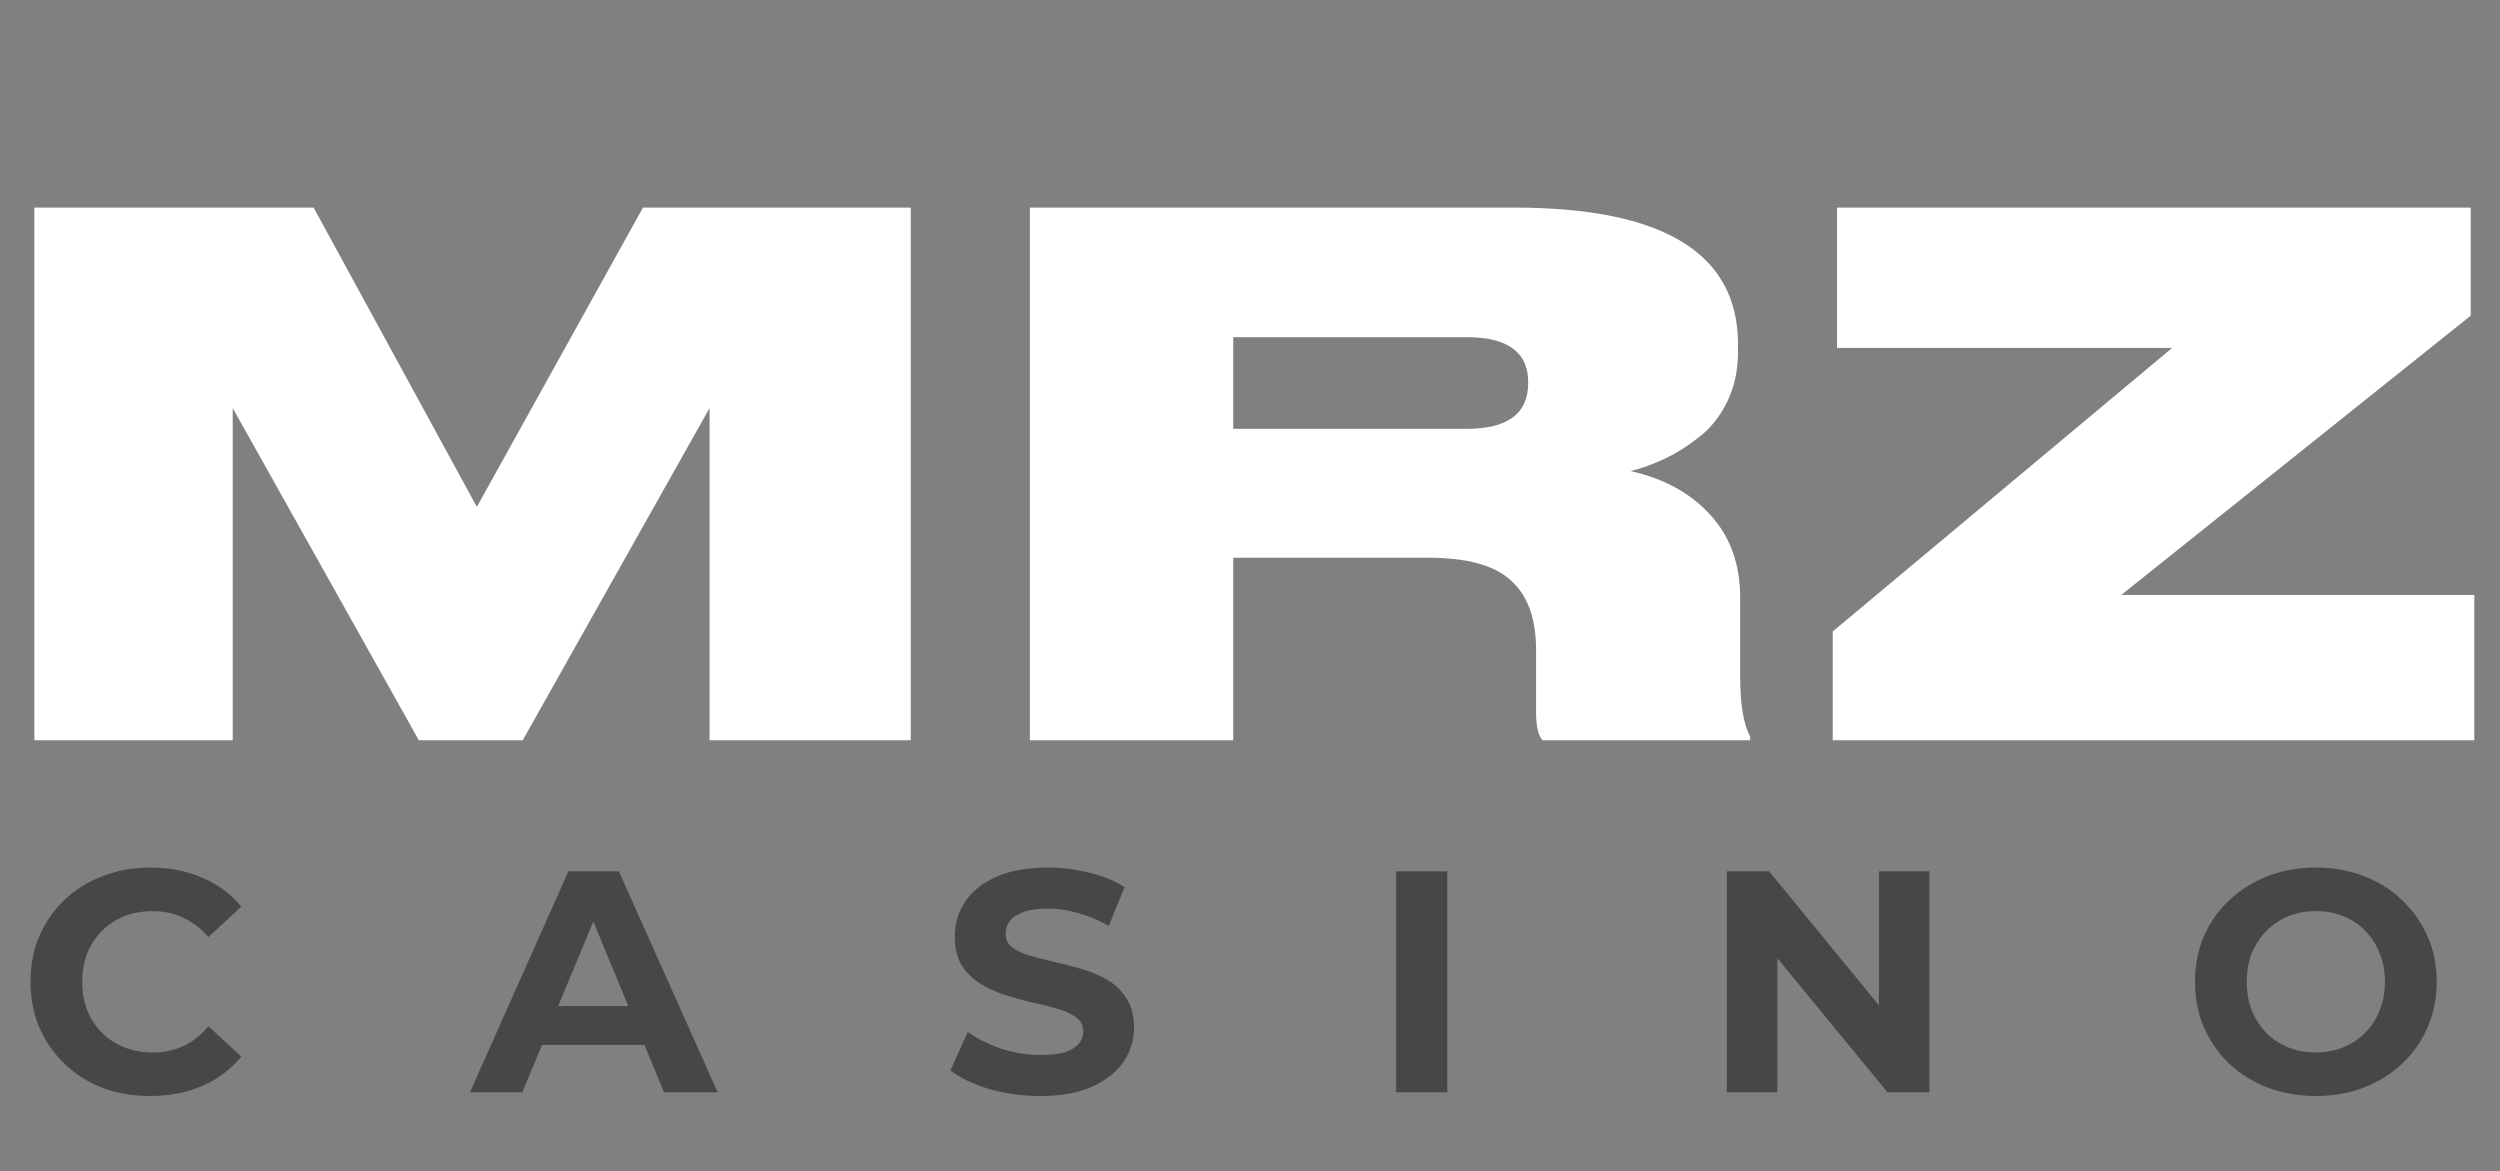 <svg width="412" height="193" viewBox="0 0 412 193" fill="none" xmlns="http://www.w3.org/2000/svg">
<rect x="0" y="0" width="412" height="193" fill="#808080" stroke="none"/>
<g clip-path="url(#clip0_4358_340)">
<path d="M5.664 122V34.208H51.684L78.588 83.532L105.964 34.208H150.096V122H116.938V67.248L86.14 122H69.03L38.35 67.248V122H5.664ZM203.233 55.566V70.67H241.701C248.466 70.67 251.849 68.153 251.849 63.118V63C251.849 58.044 248.466 55.566 241.701 55.566H203.233ZM203.233 91.91V122H169.721V34.208H249.489C274.112 34.208 286.423 41.721 286.423 56.746V58.044C286.423 61.033 285.833 63.747 284.653 66.186C283.473 68.625 281.9 70.591 279.933 72.086C278.045 73.581 276.157 74.761 274.269 75.626C272.46 76.491 270.611 77.16 268.723 77.632C274.308 78.891 278.714 81.329 281.939 84.948C285.164 88.488 286.777 93.011 286.777 98.518V111.498C286.777 116.061 287.328 119.365 288.429 121.41V122H254.209C253.501 121.213 253.147 119.679 253.147 117.398V107.132C253.147 101.94 251.77 98.125 249.017 95.686C246.342 93.169 241.78 91.91 235.329 91.91H203.233ZM302.744 34.208H407.174V52.026L349.59 98.046H407.764V122H302.036V104.064L357.968 57.336H302.744V34.208Z" fill="white"/>
<path d="M24.736 180.624C21.928 180.624 19.311 180.173 16.884 179.272C14.492 178.336 12.412 177.019 10.644 175.32C8.876 173.621 7.489 171.628 6.484 169.34C5.513 167.052 5.028 164.539 5.028 161.8C5.028 159.061 5.513 156.548 6.484 154.26C7.489 151.972 8.876 149.979 10.644 148.28C12.447 146.581 14.544 145.281 16.936 144.38C19.328 143.444 21.945 142.976 24.788 142.976C27.943 142.976 30.785 143.531 33.316 144.64C35.881 145.715 38.031 147.309 39.764 149.424L34.356 154.416C33.108 152.995 31.721 151.937 30.196 151.244C28.671 150.516 27.007 150.152 25.204 150.152C23.505 150.152 21.945 150.429 20.524 150.984C19.103 151.539 17.872 152.336 16.832 153.376C15.792 154.416 14.977 155.647 14.388 157.068C13.833 158.489 13.556 160.067 13.556 161.8C13.556 163.533 13.833 165.111 14.388 166.532C14.977 167.953 15.792 169.184 16.832 170.224C17.872 171.264 19.103 172.061 20.524 172.616C21.945 173.171 23.505 173.448 25.204 173.448C27.007 173.448 28.671 173.101 30.196 172.408C31.721 171.68 33.108 170.588 34.356 169.132L39.764 174.124C38.031 176.239 35.881 177.851 33.316 178.96C30.785 180.069 27.925 180.624 24.736 180.624ZM77.449 180L93.673 143.6H101.993L118.269 180H109.429L96.117 147.864H99.445L86.081 180H77.449ZM85.561 172.2L87.797 165.804H106.517L108.805 172.2H85.561ZM171.445 180.624C168.533 180.624 165.742 180.243 163.073 179.48C160.404 178.683 158.254 177.66 156.625 176.412L159.485 170.068C161.045 171.177 162.882 172.096 164.997 172.824C167.146 173.517 169.313 173.864 171.497 173.864C173.161 173.864 174.496 173.708 175.501 173.396C176.541 173.049 177.304 172.581 177.789 171.992C178.274 171.403 178.517 170.727 178.517 169.964C178.517 168.993 178.136 168.231 177.373 167.676C176.61 167.087 175.605 166.619 174.357 166.272C173.109 165.891 171.722 165.544 170.197 165.232C168.706 164.885 167.198 164.469 165.673 163.984C164.182 163.499 162.813 162.875 161.565 162.112C160.317 161.349 159.294 160.344 158.497 159.096C157.734 157.848 157.353 156.253 157.353 154.312C157.353 152.232 157.908 150.343 159.017 148.644C160.161 146.911 161.86 145.541 164.113 144.536C166.401 143.496 169.261 142.976 172.693 142.976C174.981 142.976 177.234 143.253 179.453 143.808C181.672 144.328 183.63 145.125 185.329 146.2L182.729 152.596C181.03 151.625 179.332 150.915 177.633 150.464C175.934 149.979 174.27 149.736 172.641 149.736C171.012 149.736 169.677 149.927 168.637 150.308C167.597 150.689 166.852 151.192 166.401 151.816C165.95 152.405 165.725 153.099 165.725 153.896C165.725 154.832 166.106 155.595 166.869 156.184C167.632 156.739 168.637 157.189 169.885 157.536C171.133 157.883 172.502 158.229 173.993 158.576C175.518 158.923 177.026 159.321 178.517 159.772C180.042 160.223 181.429 160.829 182.677 161.592C183.925 162.355 184.93 163.36 185.693 164.608C186.49 165.856 186.889 167.433 186.889 169.34C186.889 171.385 186.317 173.257 185.173 174.956C184.029 176.655 182.313 178.024 180.025 179.064C177.772 180.104 174.912 180.624 171.445 180.624ZM230.085 180V143.6H238.509V180H230.085ZM284.588 180V143.6H291.556L313.032 169.808H309.652V143.6H317.972V180H311.056L289.528 153.792H292.908V180H284.588ZM381.704 180.624C378.826 180.624 376.157 180.156 373.696 179.22C371.269 178.284 369.154 176.967 367.352 175.268C365.584 173.569 364.197 171.576 363.192 169.288C362.221 167 361.736 164.504 361.736 161.8C361.736 159.096 362.221 156.6 363.192 154.312C364.197 152.024 365.601 150.031 367.404 148.332C369.206 146.633 371.321 145.316 373.748 144.38C376.174 143.444 378.809 142.976 381.652 142.976C384.529 142.976 387.164 143.444 389.556 144.38C391.982 145.316 394.08 146.633 395.848 148.332C397.65 150.031 399.054 152.024 400.06 154.312C401.065 156.565 401.568 159.061 401.568 161.8C401.568 164.504 401.065 167.017 400.06 169.34C399.054 171.628 397.65 173.621 395.848 175.32C394.08 176.984 391.982 178.284 389.556 179.22C387.164 180.156 384.546 180.624 381.704 180.624ZM381.652 173.448C383.281 173.448 384.772 173.171 386.124 172.616C387.51 172.061 388.724 171.264 389.764 170.224C390.804 169.184 391.601 167.953 392.156 166.532C392.745 165.111 393.04 163.533 393.04 161.8C393.04 160.067 392.745 158.489 392.156 157.068C391.601 155.647 390.804 154.416 389.764 153.376C388.758 152.336 387.562 151.539 386.176 150.984C384.789 150.429 383.281 150.152 381.652 150.152C380.022 150.152 378.514 150.429 377.128 150.984C375.776 151.539 374.58 152.336 373.54 153.376C372.5 154.416 371.685 155.647 371.096 157.068C370.541 158.489 370.264 160.067 370.264 161.8C370.264 163.499 370.541 165.076 371.096 166.532C371.685 167.953 372.482 169.184 373.488 170.224C374.528 171.264 375.741 172.061 377.128 172.616C378.514 173.171 380.022 173.448 381.652 173.448Z" fill="#474747"/>
</g>
<defs>
<clipPath id="clip0_4358_340">
<rect width="412" height="193" fill="white"/>
</clipPath>
</defs>
</svg>
